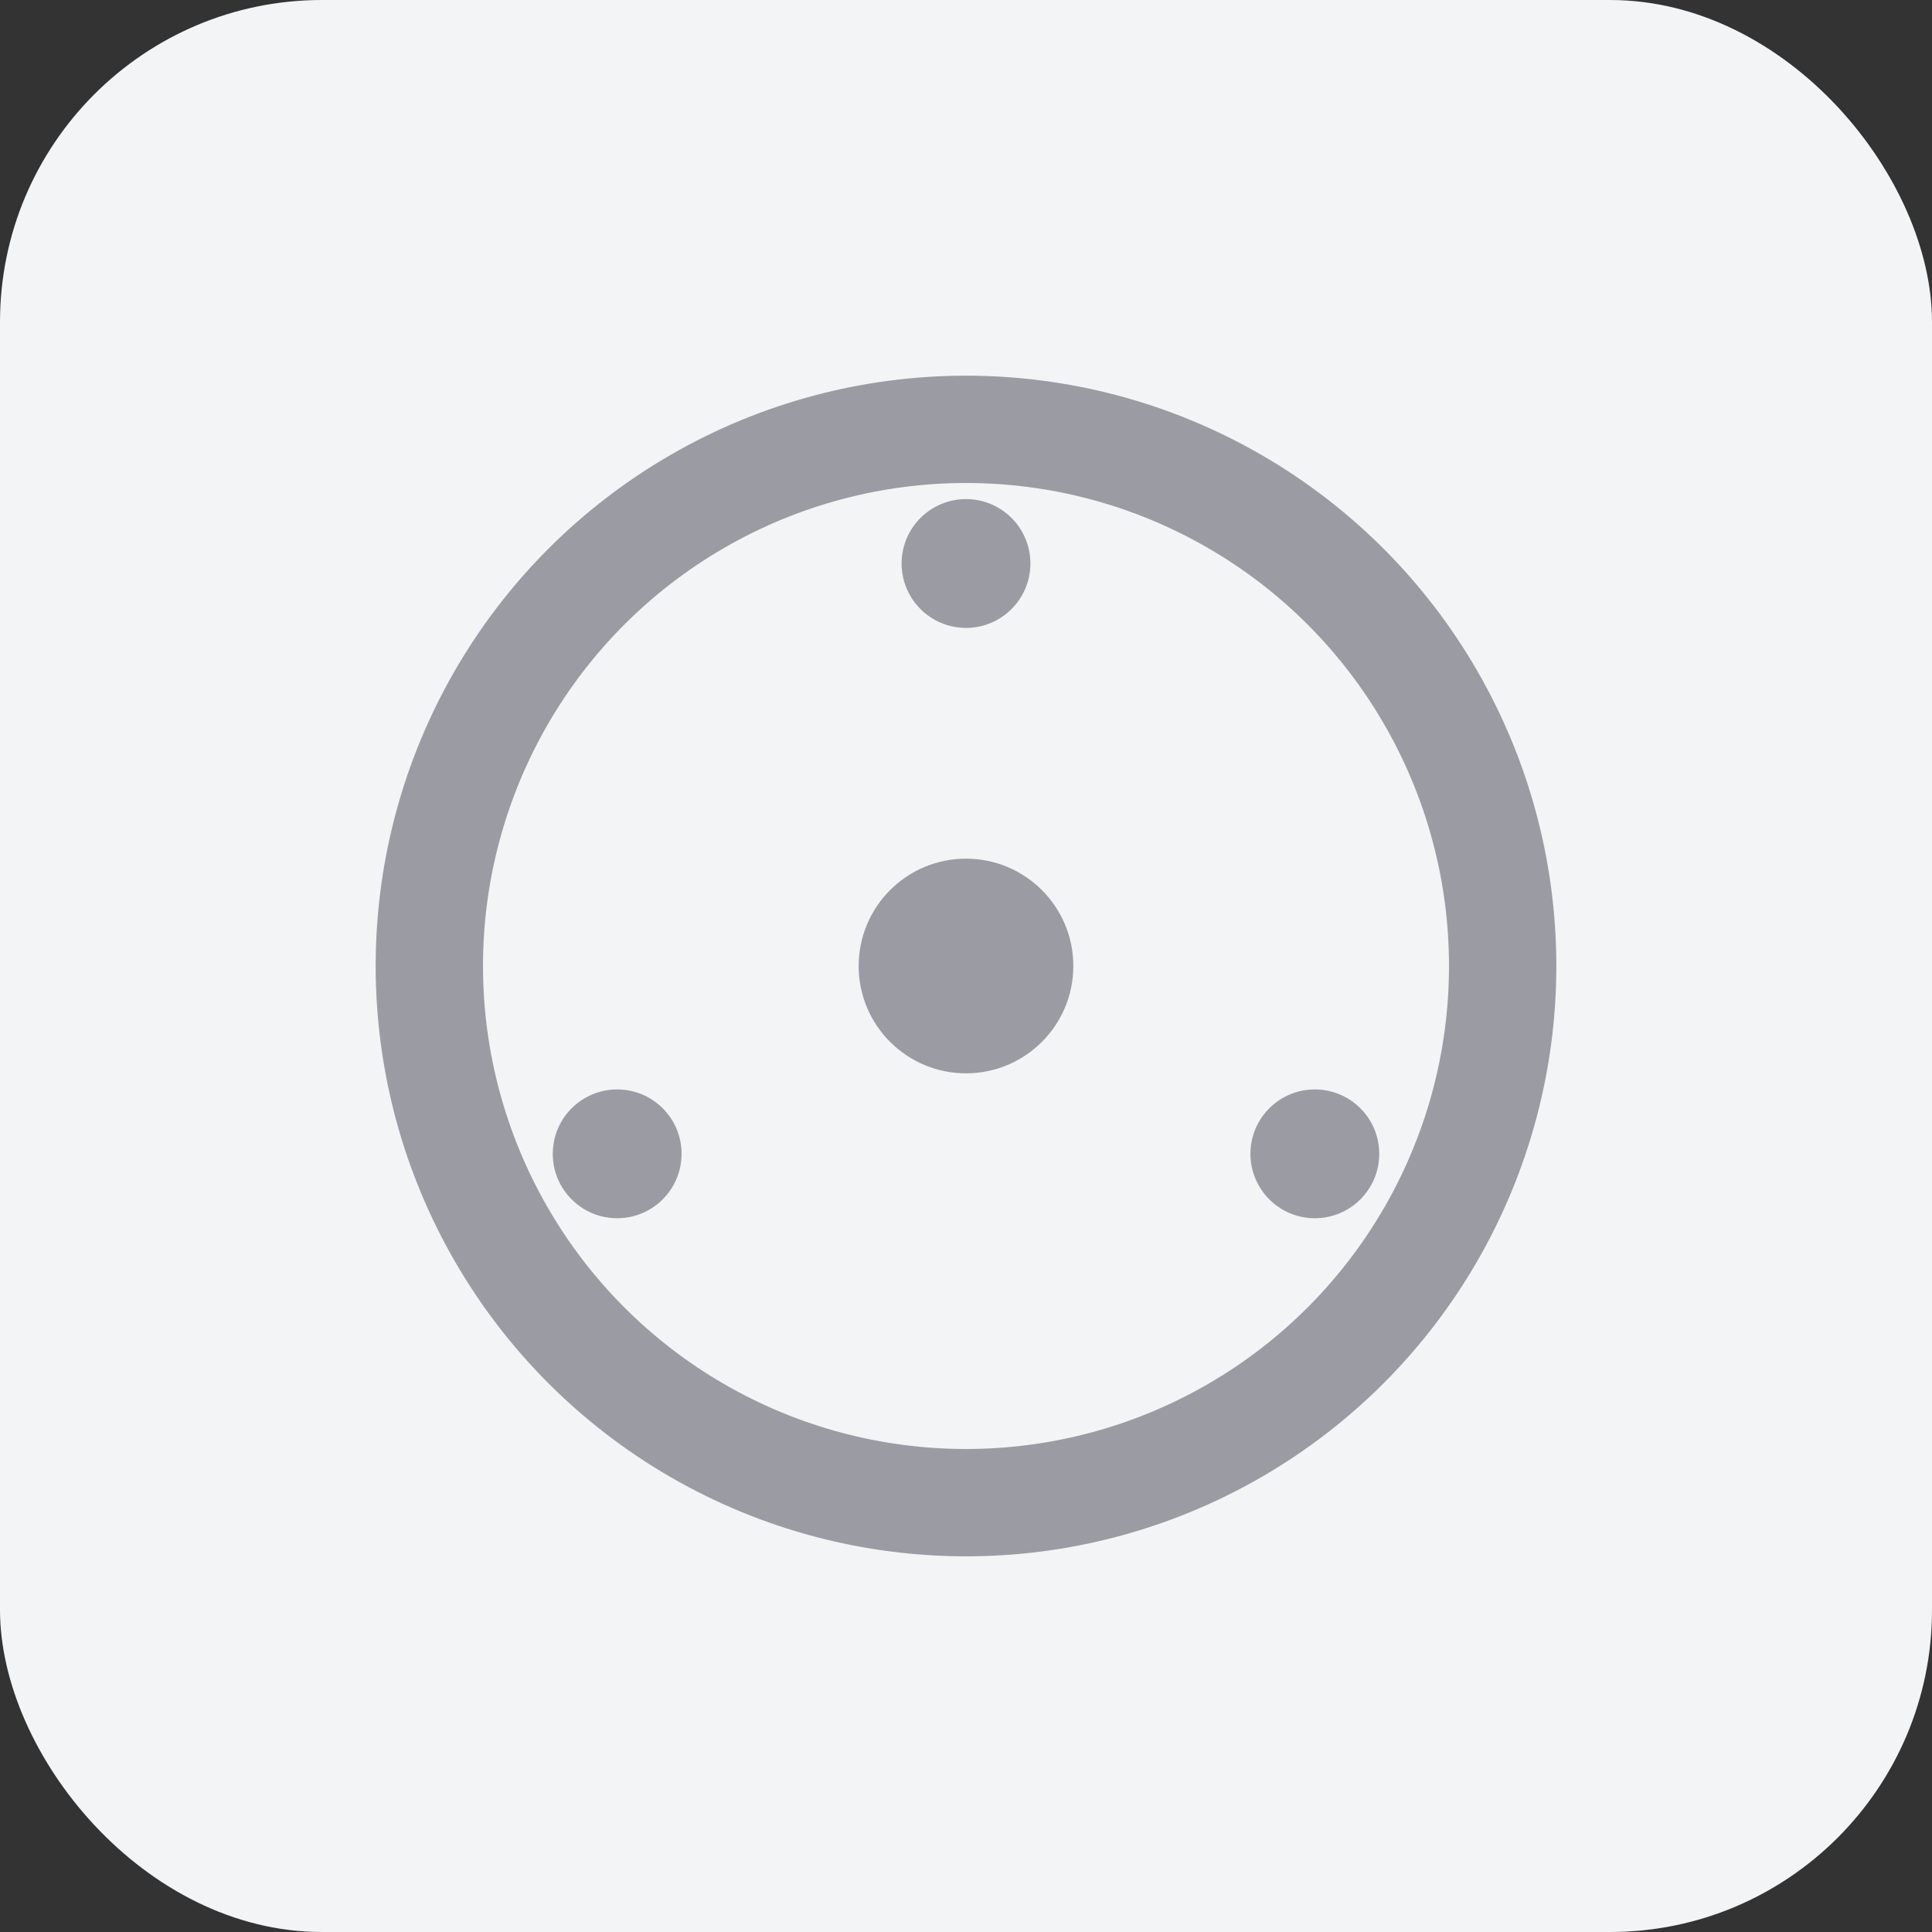 <svg width="36" height="36" viewBox="0 0 36 36" fill="none" xmlns="http://www.w3.org/2000/svg">
  <rect x="0" y="0" width="36" height="36" fill="#333333" stroke="none"/>
  <rect width="36" height="36" rx="6" fill="#F3F4F6"/>
  <circle cx="18" cy="18" r="10" stroke="#9B9BA4" stroke-width="2"/>
  <circle cx="18" cy="18" r="2" fill="#9B9BA4"/>
  <circle cx="18" cy="10.5" r="1.2" fill="#9B9BA4"/>
  <circle cx="24.5" cy="21.5" r="1.2" fill="#9B9BA4"/>
  <circle cx="11.5" cy="21.5" r="1.2" fill="#9B9BA4"/>
</svg>

